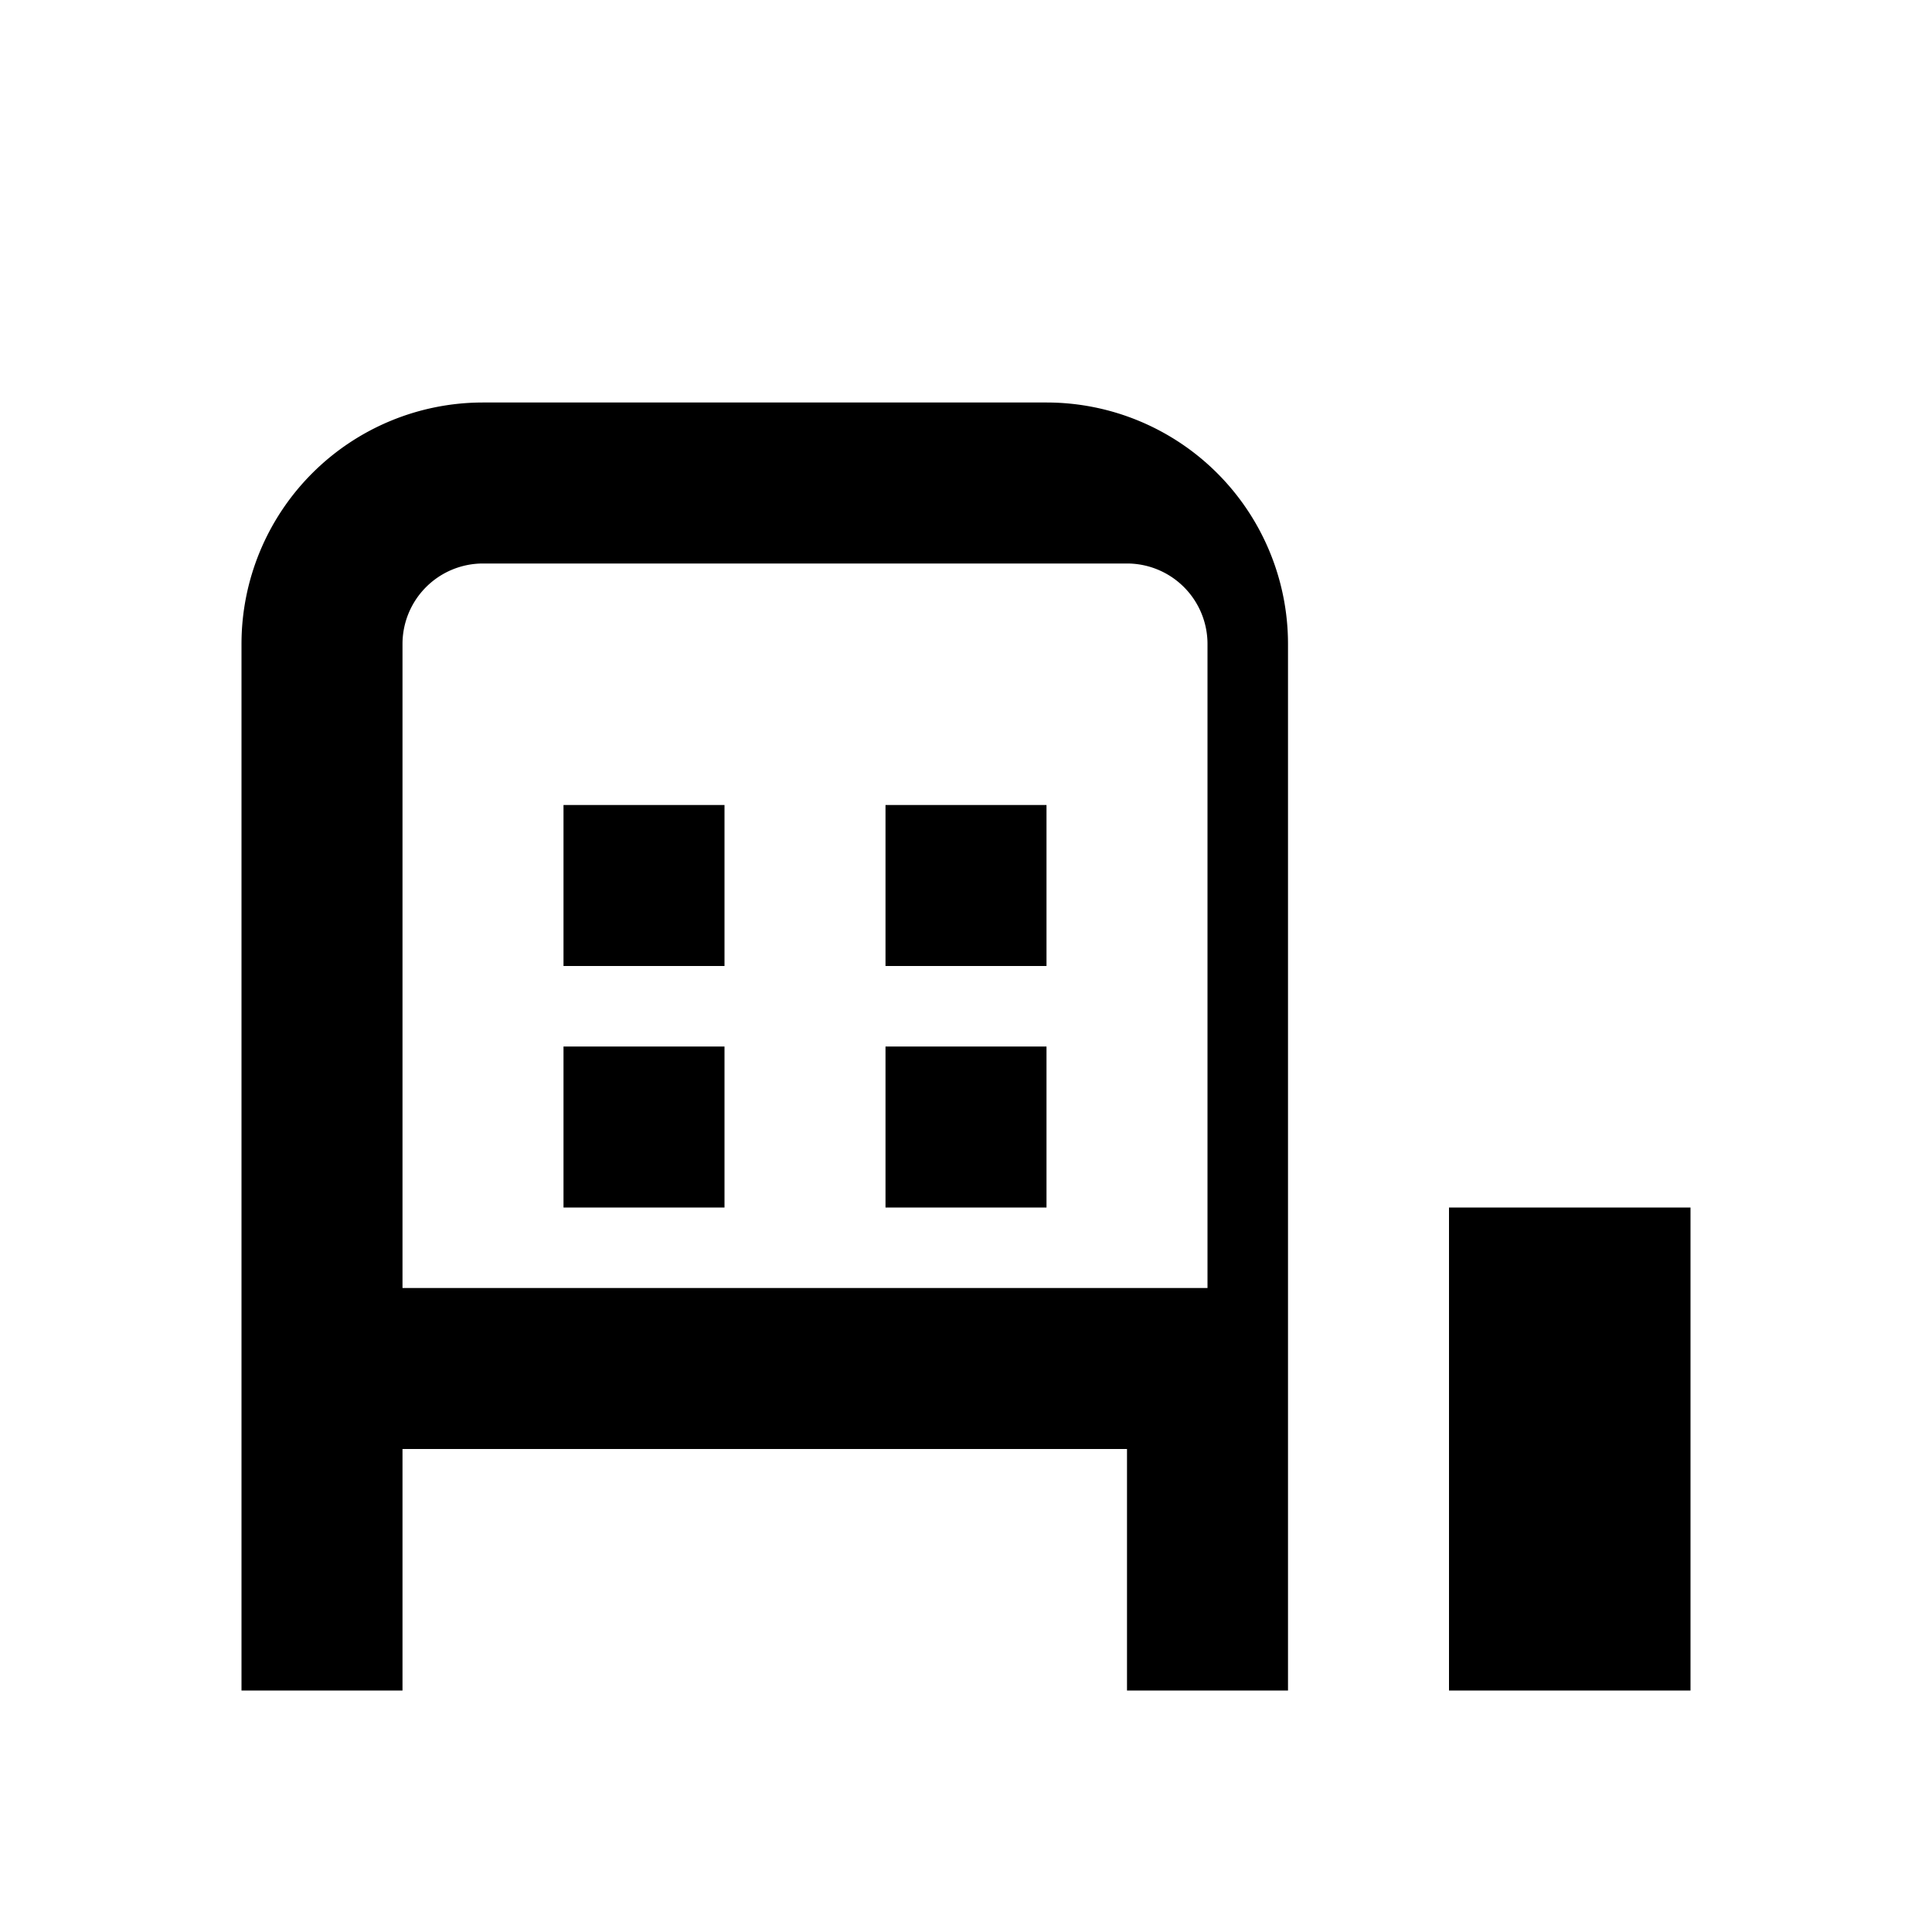 <svg xmlns='http://www.w3.org/2000/svg' viewBox='0 0 24 24' fill='currentColor'><path d='M3 21V8a3 3 0 0 1 3-3h7a3 3 0 0 1 3 3v13h-2v-3H5v3H3zm12-5V8a1 1 0 0 0-1-1H6a1 1 0 0 0-1 1v8h10zm3-1h3v6h-3zM7 10h2v2H7zm4 0h2v2h-2zM7 13h2v2H7zm4 0h2v2h-2z'/></svg>